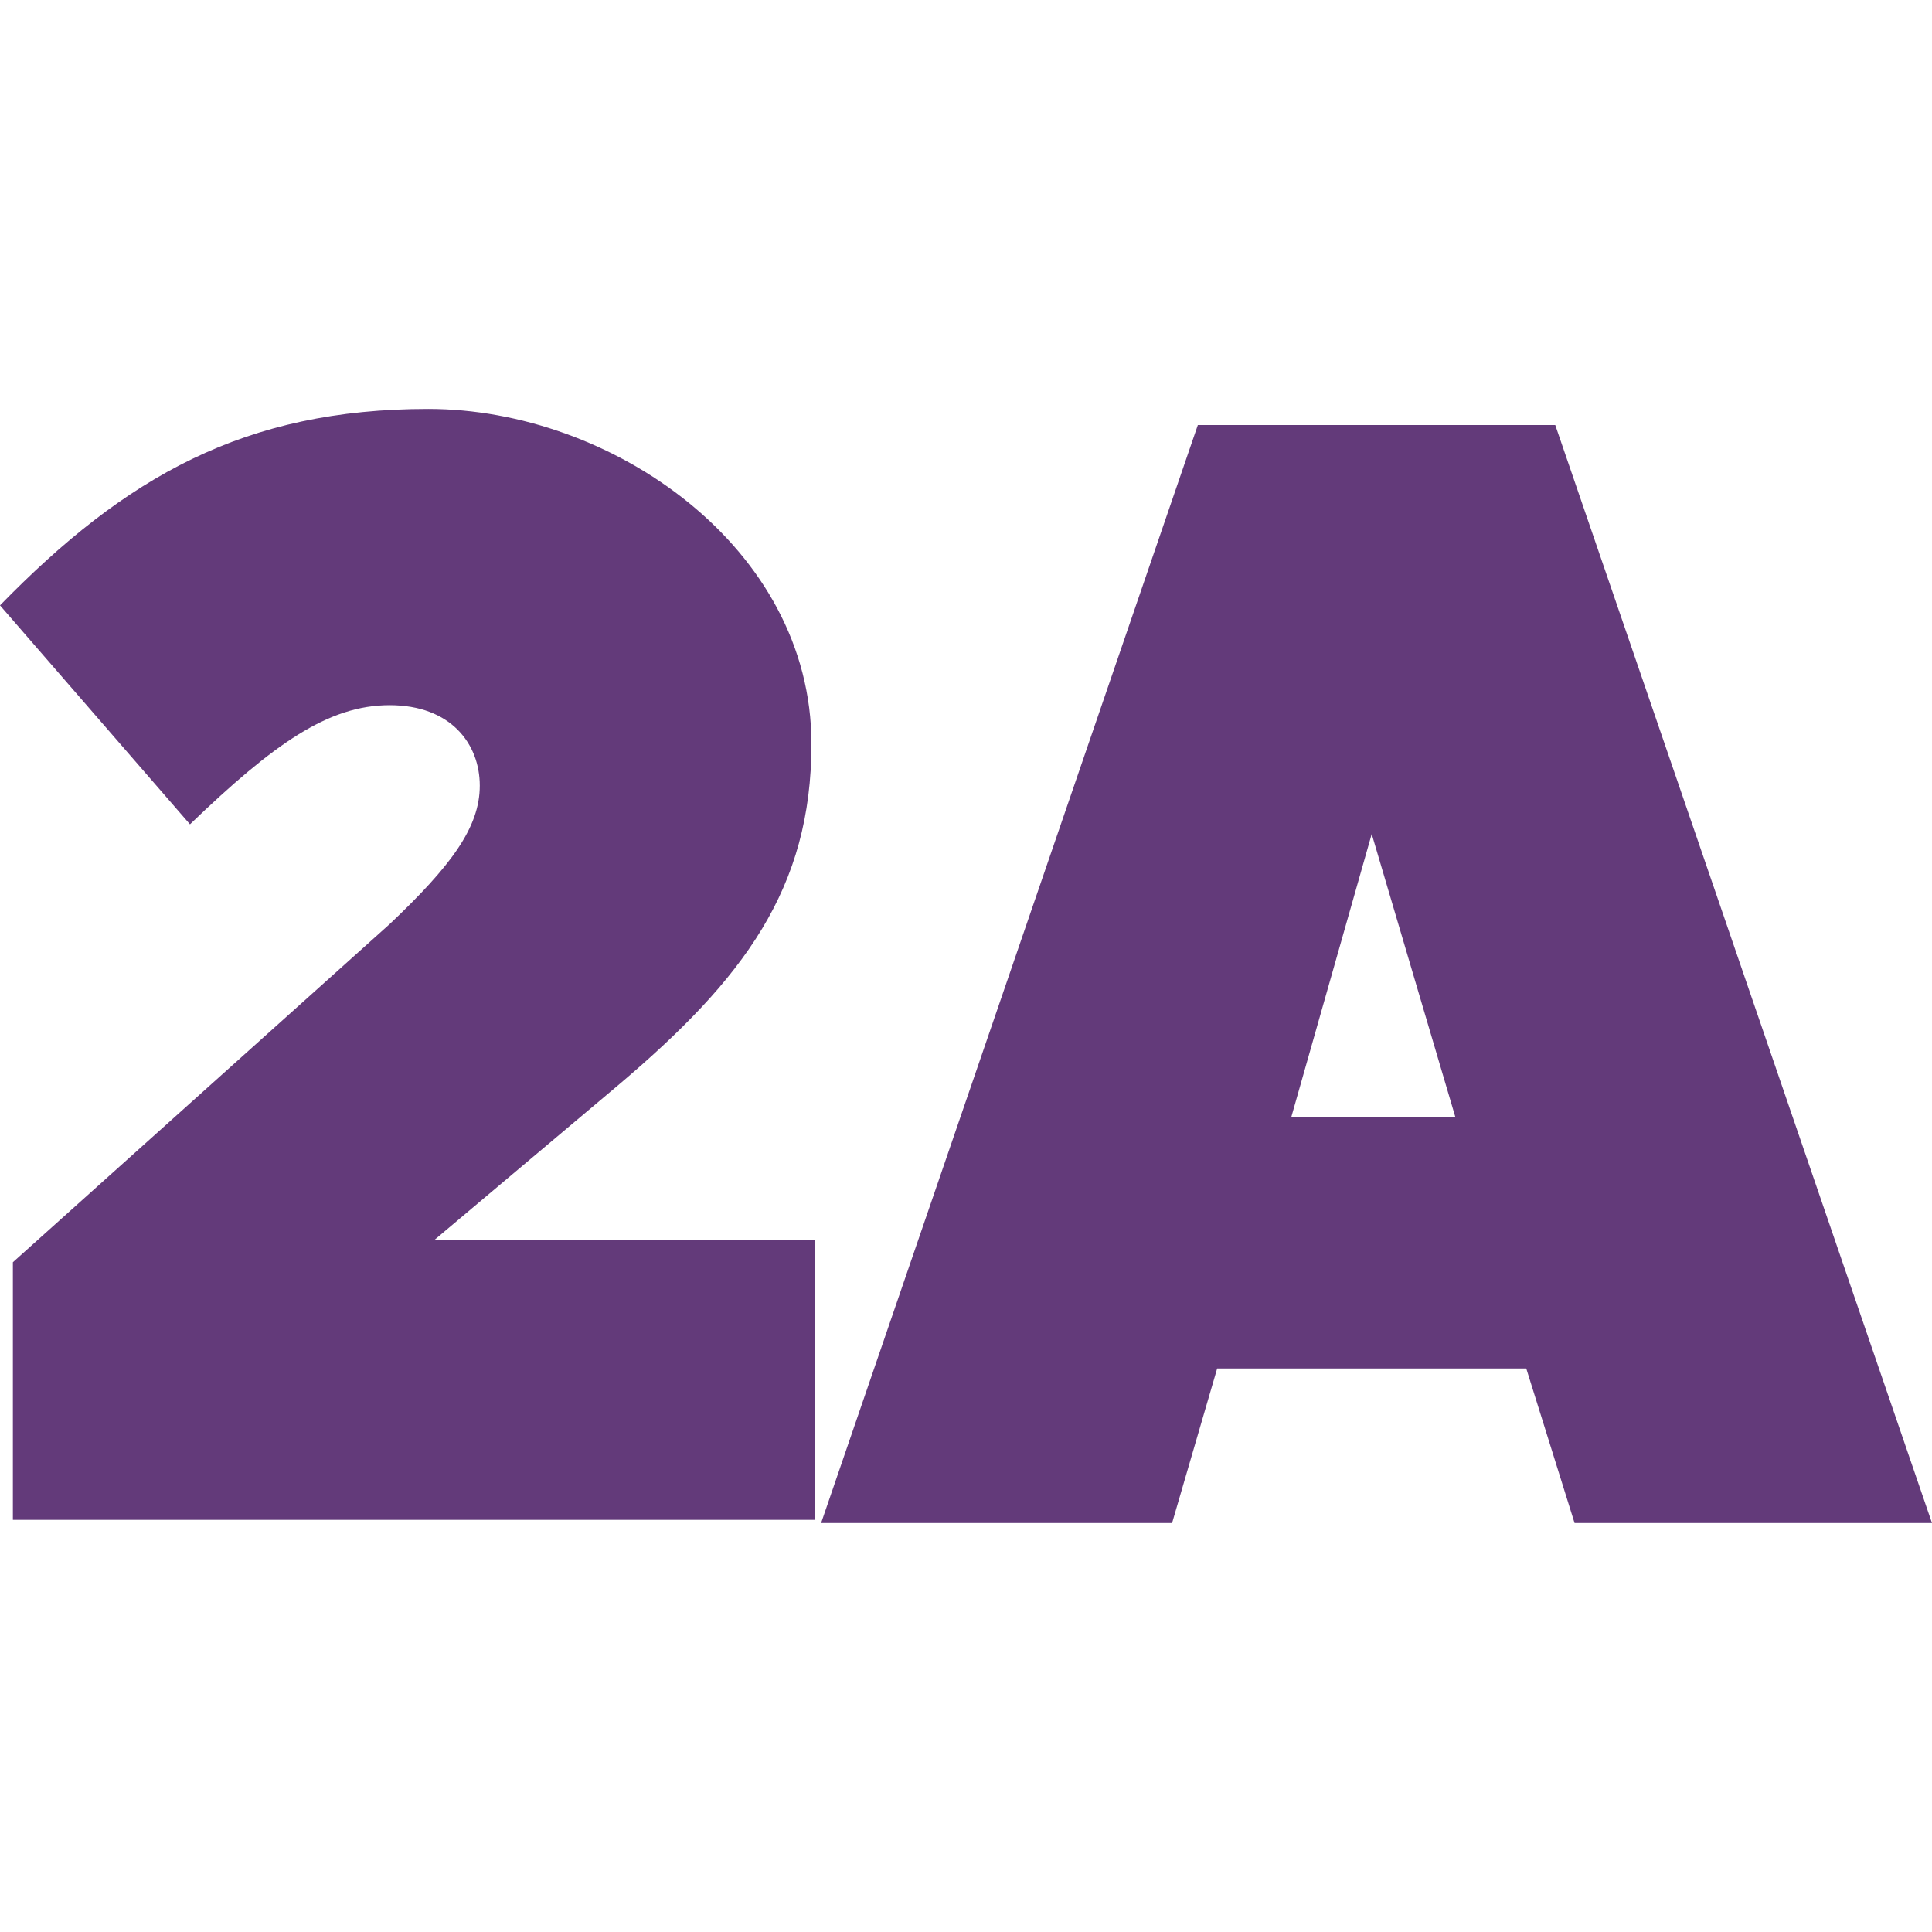 <svg xmlns="http://www.w3.org/2000/svg" viewBox="0 0 60 60"><defs><style>      .cls-1 {        isolation: isolate;      }      .cls-2 {        fill: #633a7a;      }    </style></defs><g><g id="Layer_1"><g id="Layer_x5F_1"><g class="cls-1"><path class="cls-2" d="M.4,39.2l11.7-10.5c1.9-1.8,2.8-3,2.8-4.3s-.9-2.5-2.8-2.5-3.6,1.2-6.2,3.7L0,18.8c3.9-4,7.6-6.1,13.3-6.1s11.9,4.3,11.9,10.4h0c0,4.5-2.1,7.3-6,10.6l-5.7,4.8h11.8v8.7H.4v-8Z"></path><path class="cls-2" d="M37.3,13.2h11l11.7,34.1h-11.1l-1.5-4.8h-9.6l-1.4,4.8h-10.9l11.7-34.1ZM45.2,34.7l-2.6-8.8-2.5,8.8h5.1Z"></path></g></g></g></g></svg>